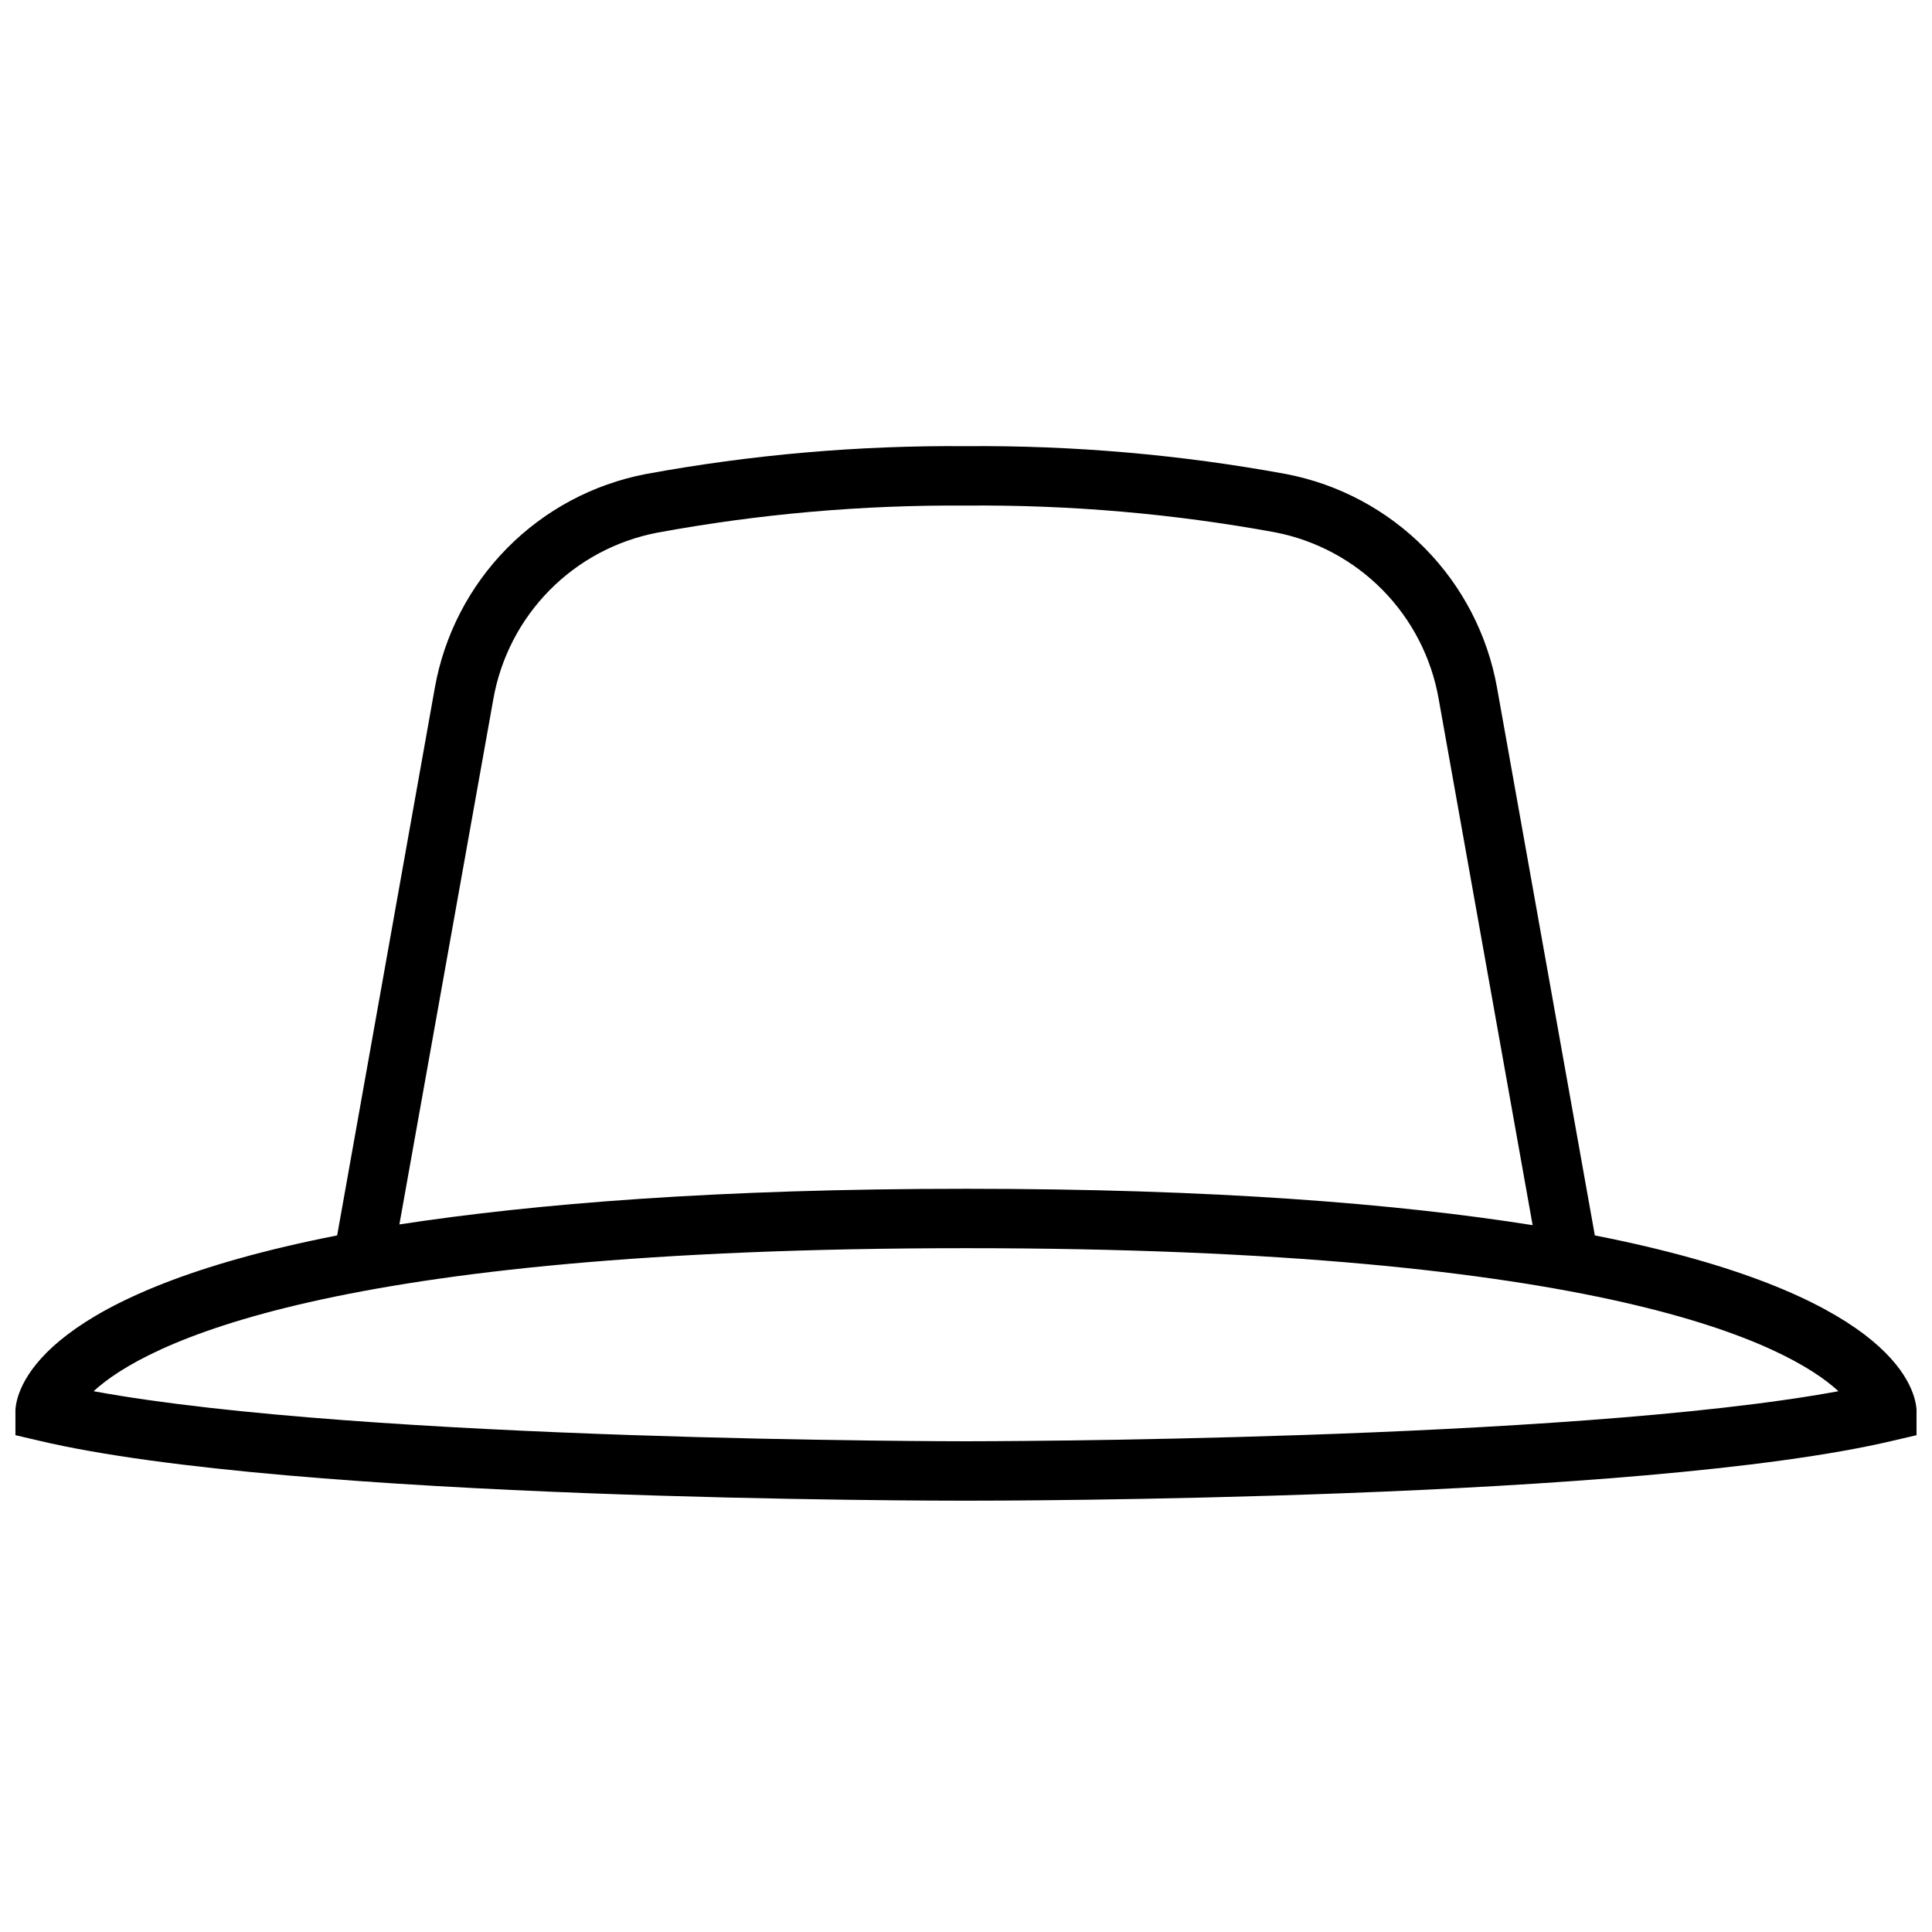 <?xml version="1.0" encoding="UTF-8"?>
<!-- Uploaded to: SVG Repo, www.svgrepo.com, Generator: SVG Repo Mixer Tools -->
<svg width="800px" height="800px" version="1.1" viewBox="144 144 512 512" xmlns="http://www.w3.org/2000/svg">
 <defs>
  <clipPath id="a">
   <path d="m148.09 262h503.81v280h-503.81z"/>
  </clipPath>
 </defs>
 <g clip-path="url(#a)">
  <path d="m566.65 471.4-25.938-145.24c-2.508-13.957-9.184-26.824-19.145-36.914-9.965-10.086-22.746-16.922-36.668-19.609-28-5.152-56.43-7.629-84.898-7.398-28.473-0.23-56.898 2.246-84.902 7.398-13.934 2.68-26.73 9.52-36.699 19.617s-16.648 22.977-19.152 36.945l-25.898 145.2c-77.383 15.191-84.742 39.477-85.254 46.09l-0.512 6.731 6.574 1.535c67.027 15.941 238.56 15.941 245.84 15.941s178.81 0 245.84-15.941l6.574-1.535-0.516-6.731c-0.512-6.613-7.871-30.898-85.254-46.09zm-291.89-142.25c1.938-10.84 7.109-20.844 14.836-28.691 7.727-7.848 17.648-13.172 28.461-15.273 27.027-4.988 54.465-7.402 81.949-7.203 27.465-0.234 54.891 2.137 81.906 7.086 10.836 2.102 20.777 7.441 28.516 15.312s12.906 17.902 14.82 28.77l24.914 139.53c-36.012-5.703-84.504-9.641-150.16-9.641s-114.14 3.938-150.16 9.445zm125.25 196.8c-1.652 0-159.21 0-231.2-13.266 13.461-12.395 61.953-37.902 231.2-37.902s217.74 25.504 231.2 37.902c-71.953 13.266-229.55 13.266-231.2 13.266z"/>
 </g>
</svg>